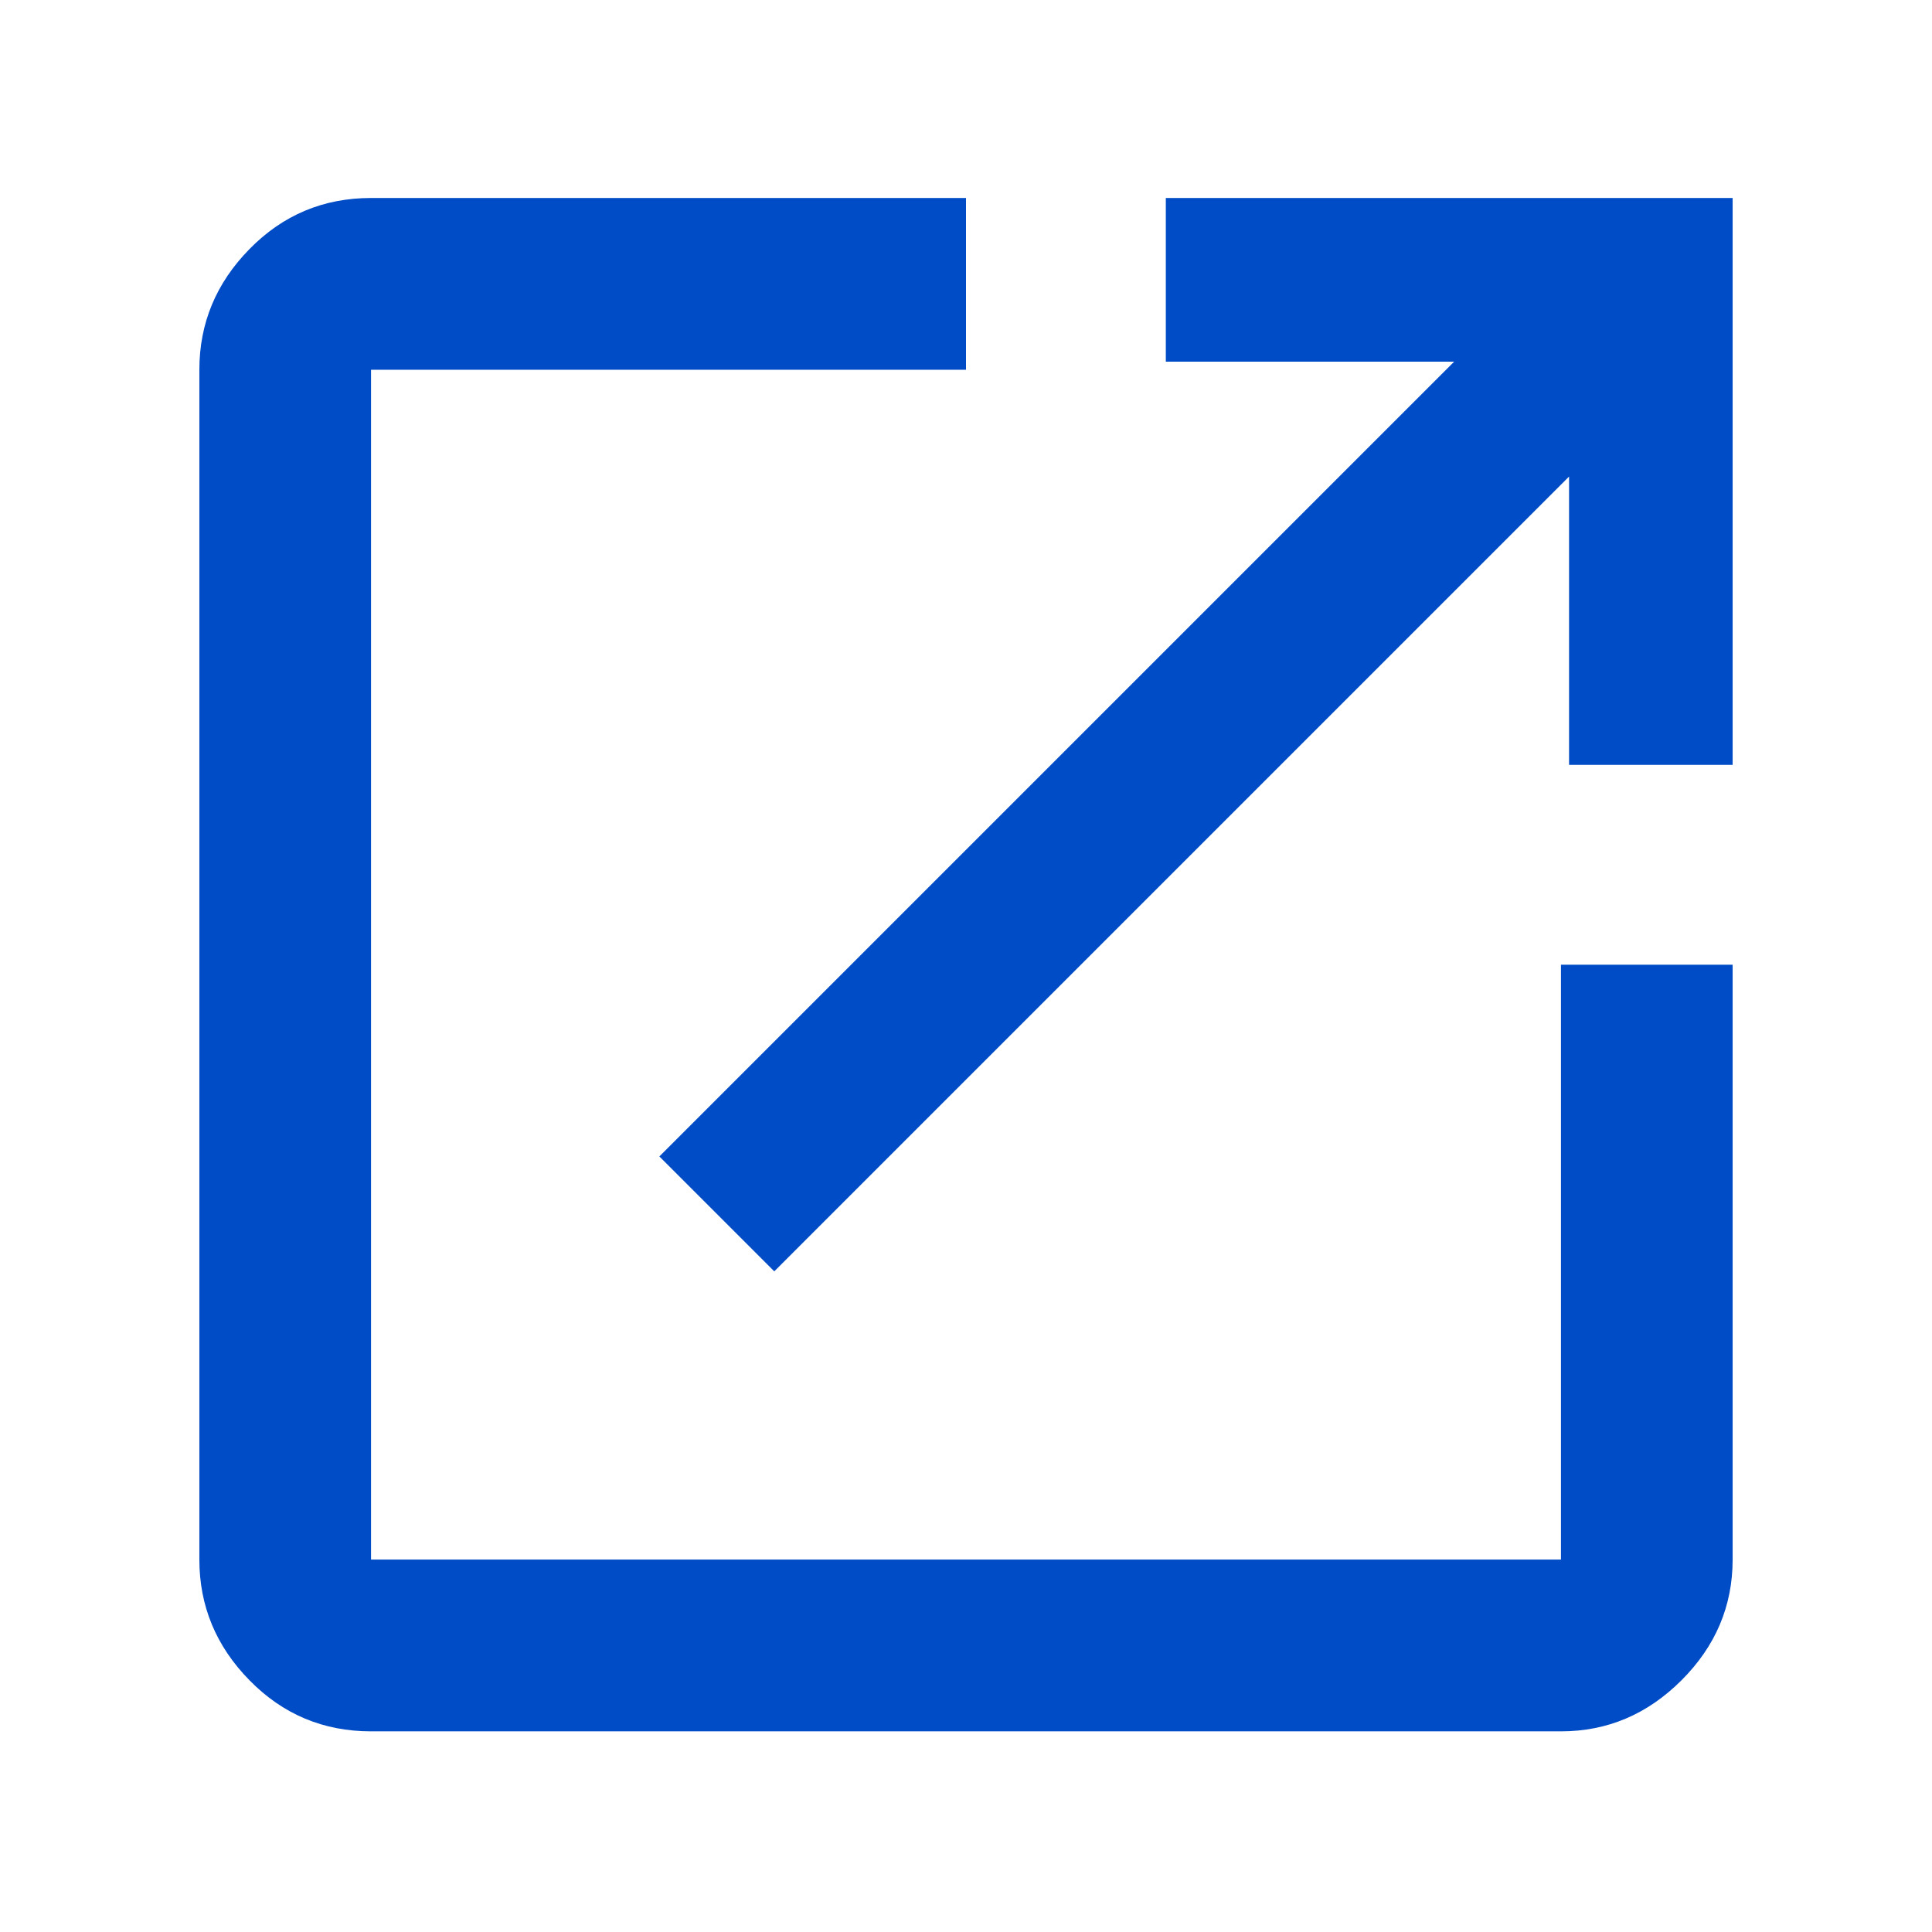 <svg xmlns="http://www.w3.org/2000/svg" width="21" height="21" viewBox="0 0 21 21" fill="none">
<path fill-rule="evenodd" clip-rule="evenodd" d="M12.672 2.152H18.833V8.314H17.055V5.18L8.416 13.819L7.167 12.57L15.806 3.931H12.672V2.152ZM16.967 16.952V10.486H18.833V16.952C18.833 17.456 18.648 17.893 18.278 18.263C17.907 18.634 17.471 18.819 16.967 18.819H4.033C3.515 18.819 3.074 18.634 2.711 18.263C2.348 17.893 2.167 17.456 2.167 16.952V4.019C2.167 3.515 2.348 3.078 2.711 2.708C3.074 2.337 3.515 2.152 4.033 2.152H10.5V4.019H4.033V16.952H16.967Z" fill="#004CC6"/>
</svg>